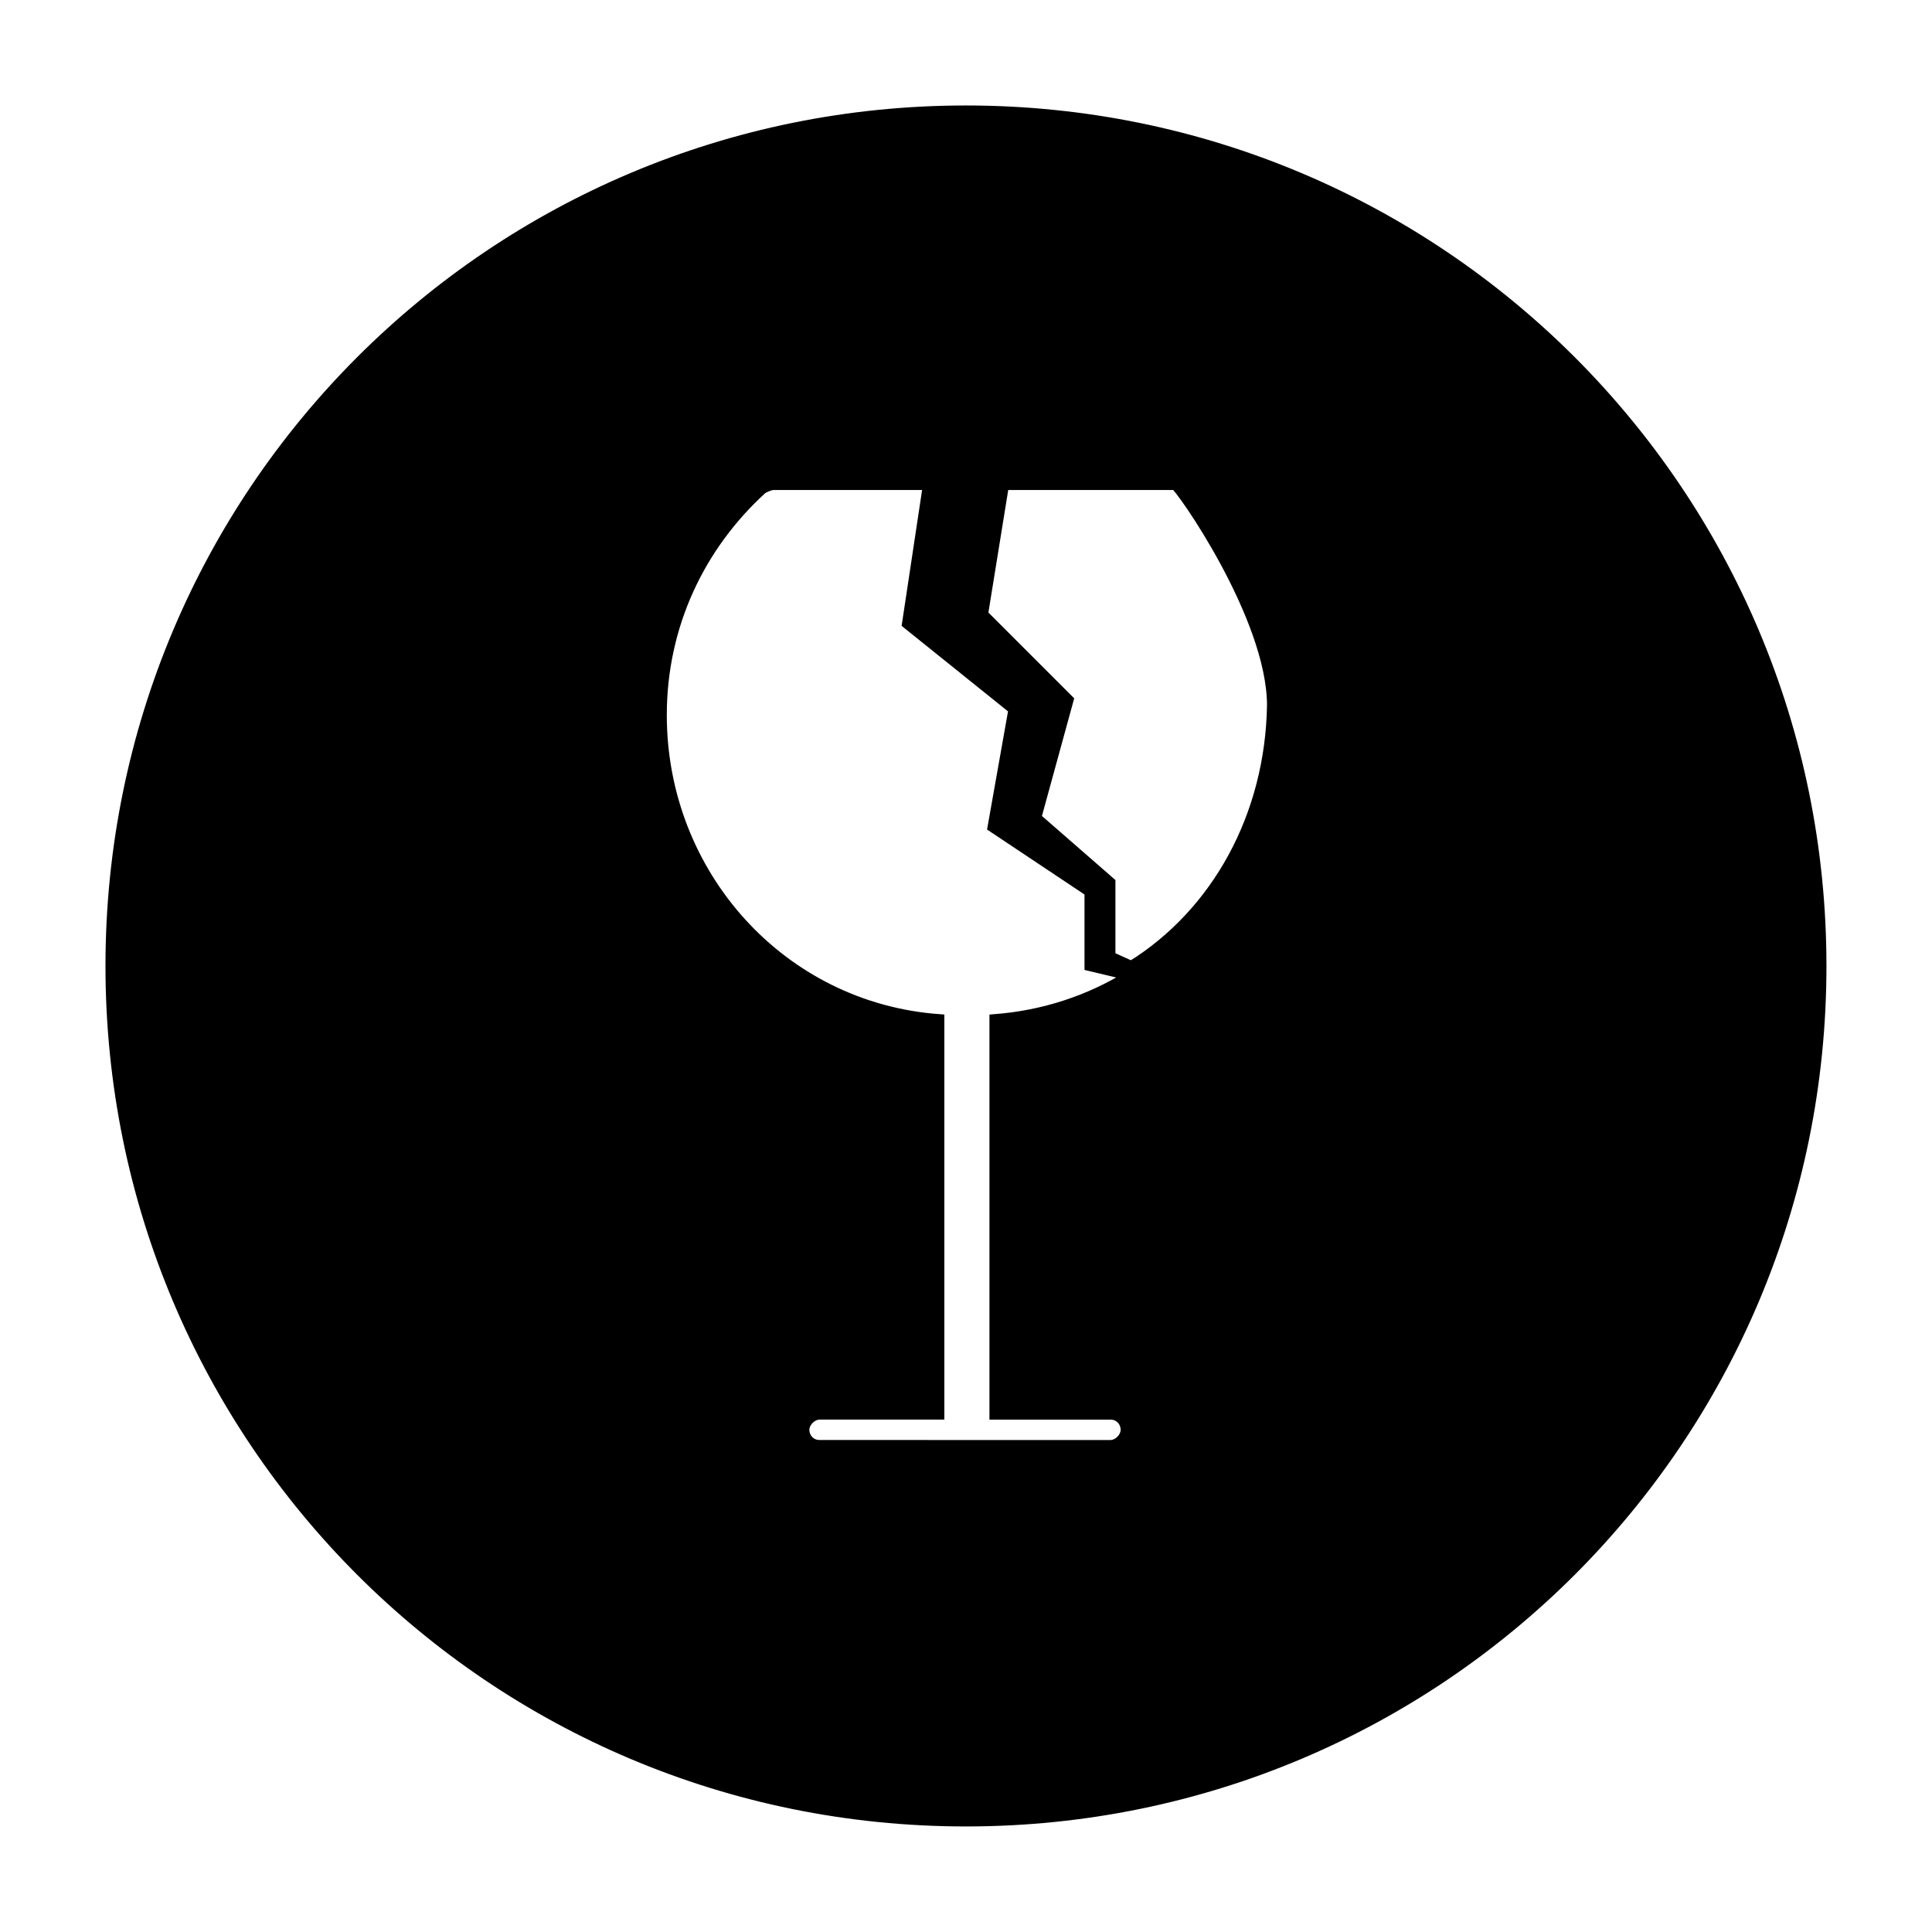 <?xml version="1.0" encoding="UTF-8"?>
<!-- Uploaded to: ICON Repo, www.svgrepo.com, Generator: ICON Repo Mixer Tools -->
<svg width="800px" height="800px" version="1.1" viewBox="144 144 512 512" xmlns="http://www.w3.org/2000/svg">
 <defs>
  <clipPath id="a">
   <path d="m148.09 148.09h503.81v503.81h-503.81z"/>
  </clipPath>
 </defs>
 <path d="m400 173.29c-125.45 0-226.71 101.27-226.71 226.71s101.27 226.71 226.71 226.71 226.71-101.27 226.71-226.71c-0.004-125.45-101.27-226.71-226.71-226.71zm38.289 345.61c2.519 0 4.031 2.016 4.031 4.031 0 2.016-2.016 4.031-4.031 4.031l-77.082-0.004c-2.519 0-4.031-2.016-4.031-4.031s2.016-4.031 4.031-4.031h31.738v-104.79c-41.816-3.023-73.555-38.289-73.555-80.609 0-23.68 10.078-44.84 26.703-59.953 1.008-0.504 2.016-1.008 3.023-1.008h40.805l-5.543 36.777 28.215 22.672-5.543 31.234 25.695 17.129v19.652l10.578 2.519c-10.578 6.551-22.672 10.578-35.77 11.586v104.79zm5.539-118.9-5.543-2.519v-19.648l-19.648-17.129 8.566-31.234-22.672-22.672 5.543-34.258h45.344c1.008 0 25.695 34.762 25.695 58.441-0.504 29.219-14.613 54.91-37.285 69.02z"/>
 <g clip-path="url(#a)">
  <path transform="matrix(5.038 0 0 5.038 148.09 148.09)" d="m50 5c-24.9 0-45 20.1-45 45 0 24.9 20.1 45 45 45 24.9 0 45-20.1 45-45-7.75e-4 -24.9-20.101-45-45-45zm7.6 68.6c0.5 0 0.8 0.4 0.8 0.8s-0.4 0.8-0.8 0.8l-15.3-7.75e-4c-0.5 0-0.8-0.4-0.8-0.8 0-0.4 0.4-0.8 0.8-0.8h6.3v-20.799c-8.3-0.6-14.6-7.6-14.6-16 0-4.7 2-8.9 5.3-11.9 0.2-0.1 0.4-0.2 0.6-0.2h8.099l-1.1 7.3 5.6 4.5-1.1 6.2 5.1 3.4v3.901l2.1 0.5c-2.1 1.3-4.5 2.1-7.1 2.3v20.8zm1.099-23.6-1.1-0.5v-3.9l-3.9-3.4 1.7-6.2-4.5-4.5 1.1-6.8h9c0.2 0 5.1 6.9 5.1 11.6-0.1 5.8-2.901 10.899-7.401 13.7z" fill="none" stroke="#000000" stroke-miterlimit="10" stroke-width=".527"/>
 </g>
</svg>